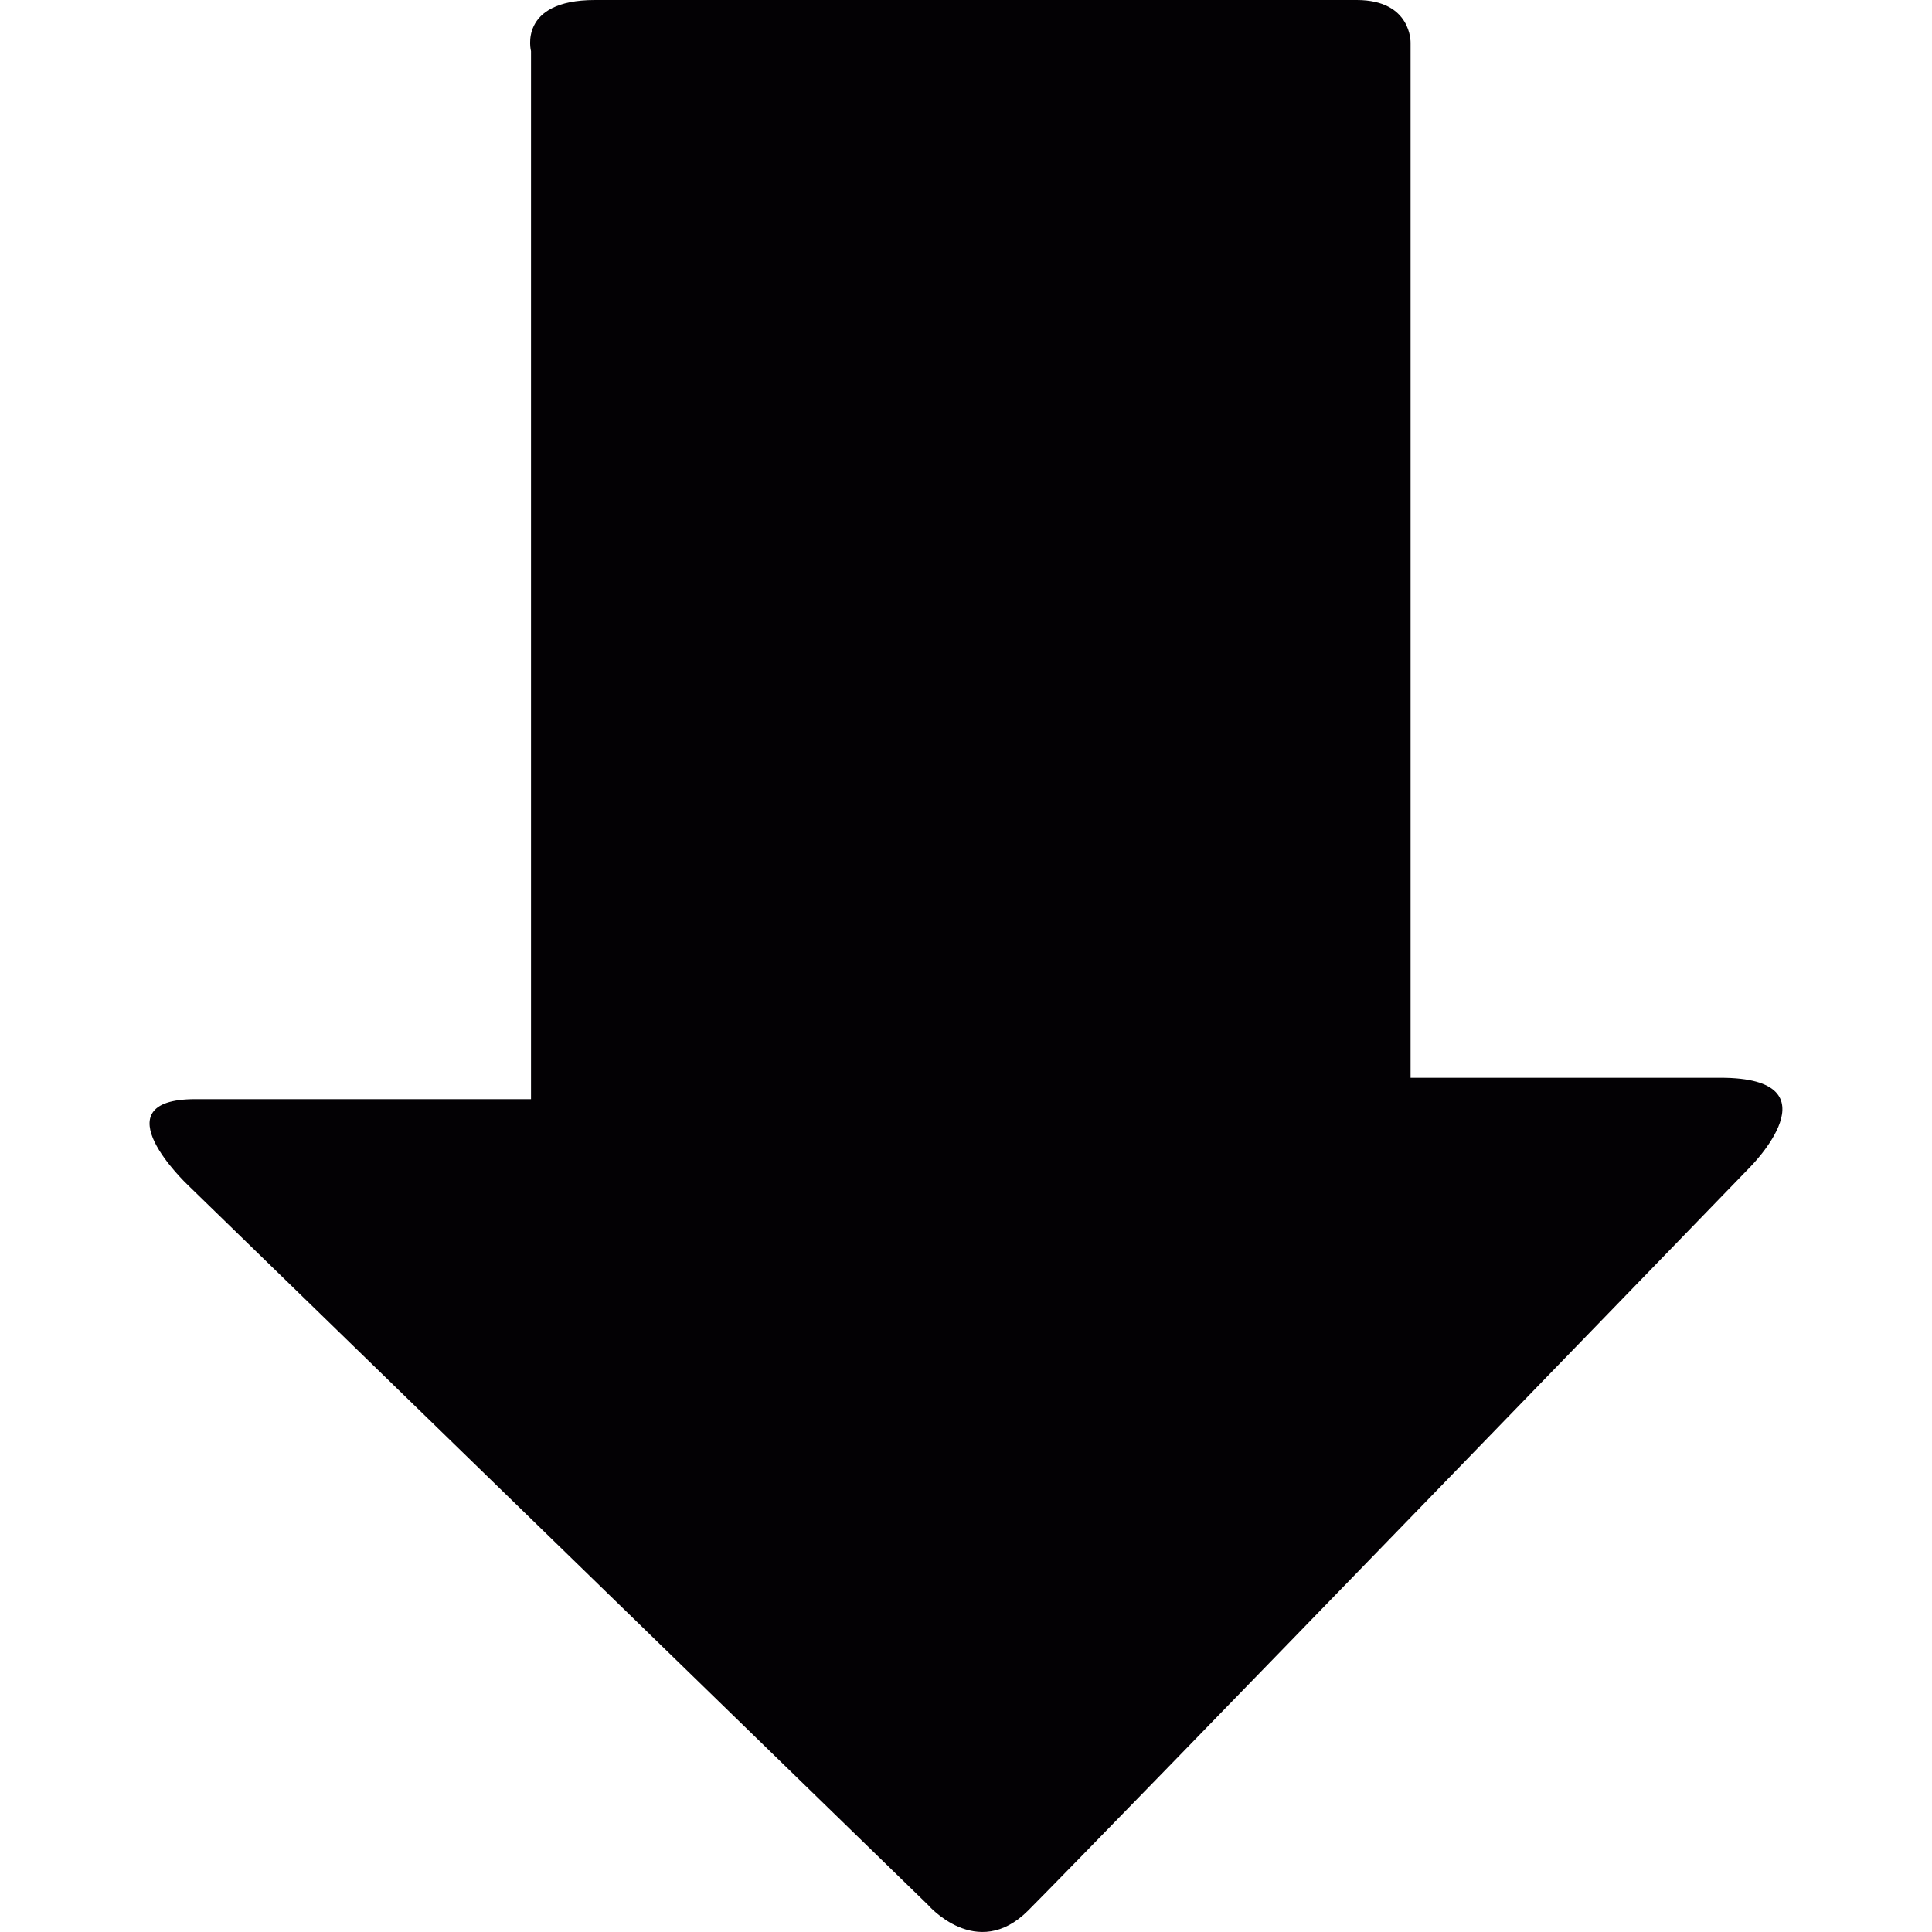 <?xml version="1.0" encoding="UTF-8"?>
<svg id="Capa_1" enable-background="new 0 0 17.526 17.526" version="1.1" viewBox="0 0 17.526 17.526" xml:space="preserve" xmlns="http://www.w3.org/2000/svg">
    <path d="m8.417 17.279s0.444 0.518 0.909 0.053c0.639-0.64 6.547-6.742 6.547-6.742s0.818-0.813-0.266-0.813h-2.811s0-0.471 0-1.19v-8.199s0.012-0.388-0.488-0.388h-6.911c-0.702 0-0.58 0.464-0.58 0.464v8.181 1.326s-2.155 0-3.045 0c-0.891 0-0.071 0.776-0.071 0.776l6.716 6.532z" fill="#030104"/>
</svg>
